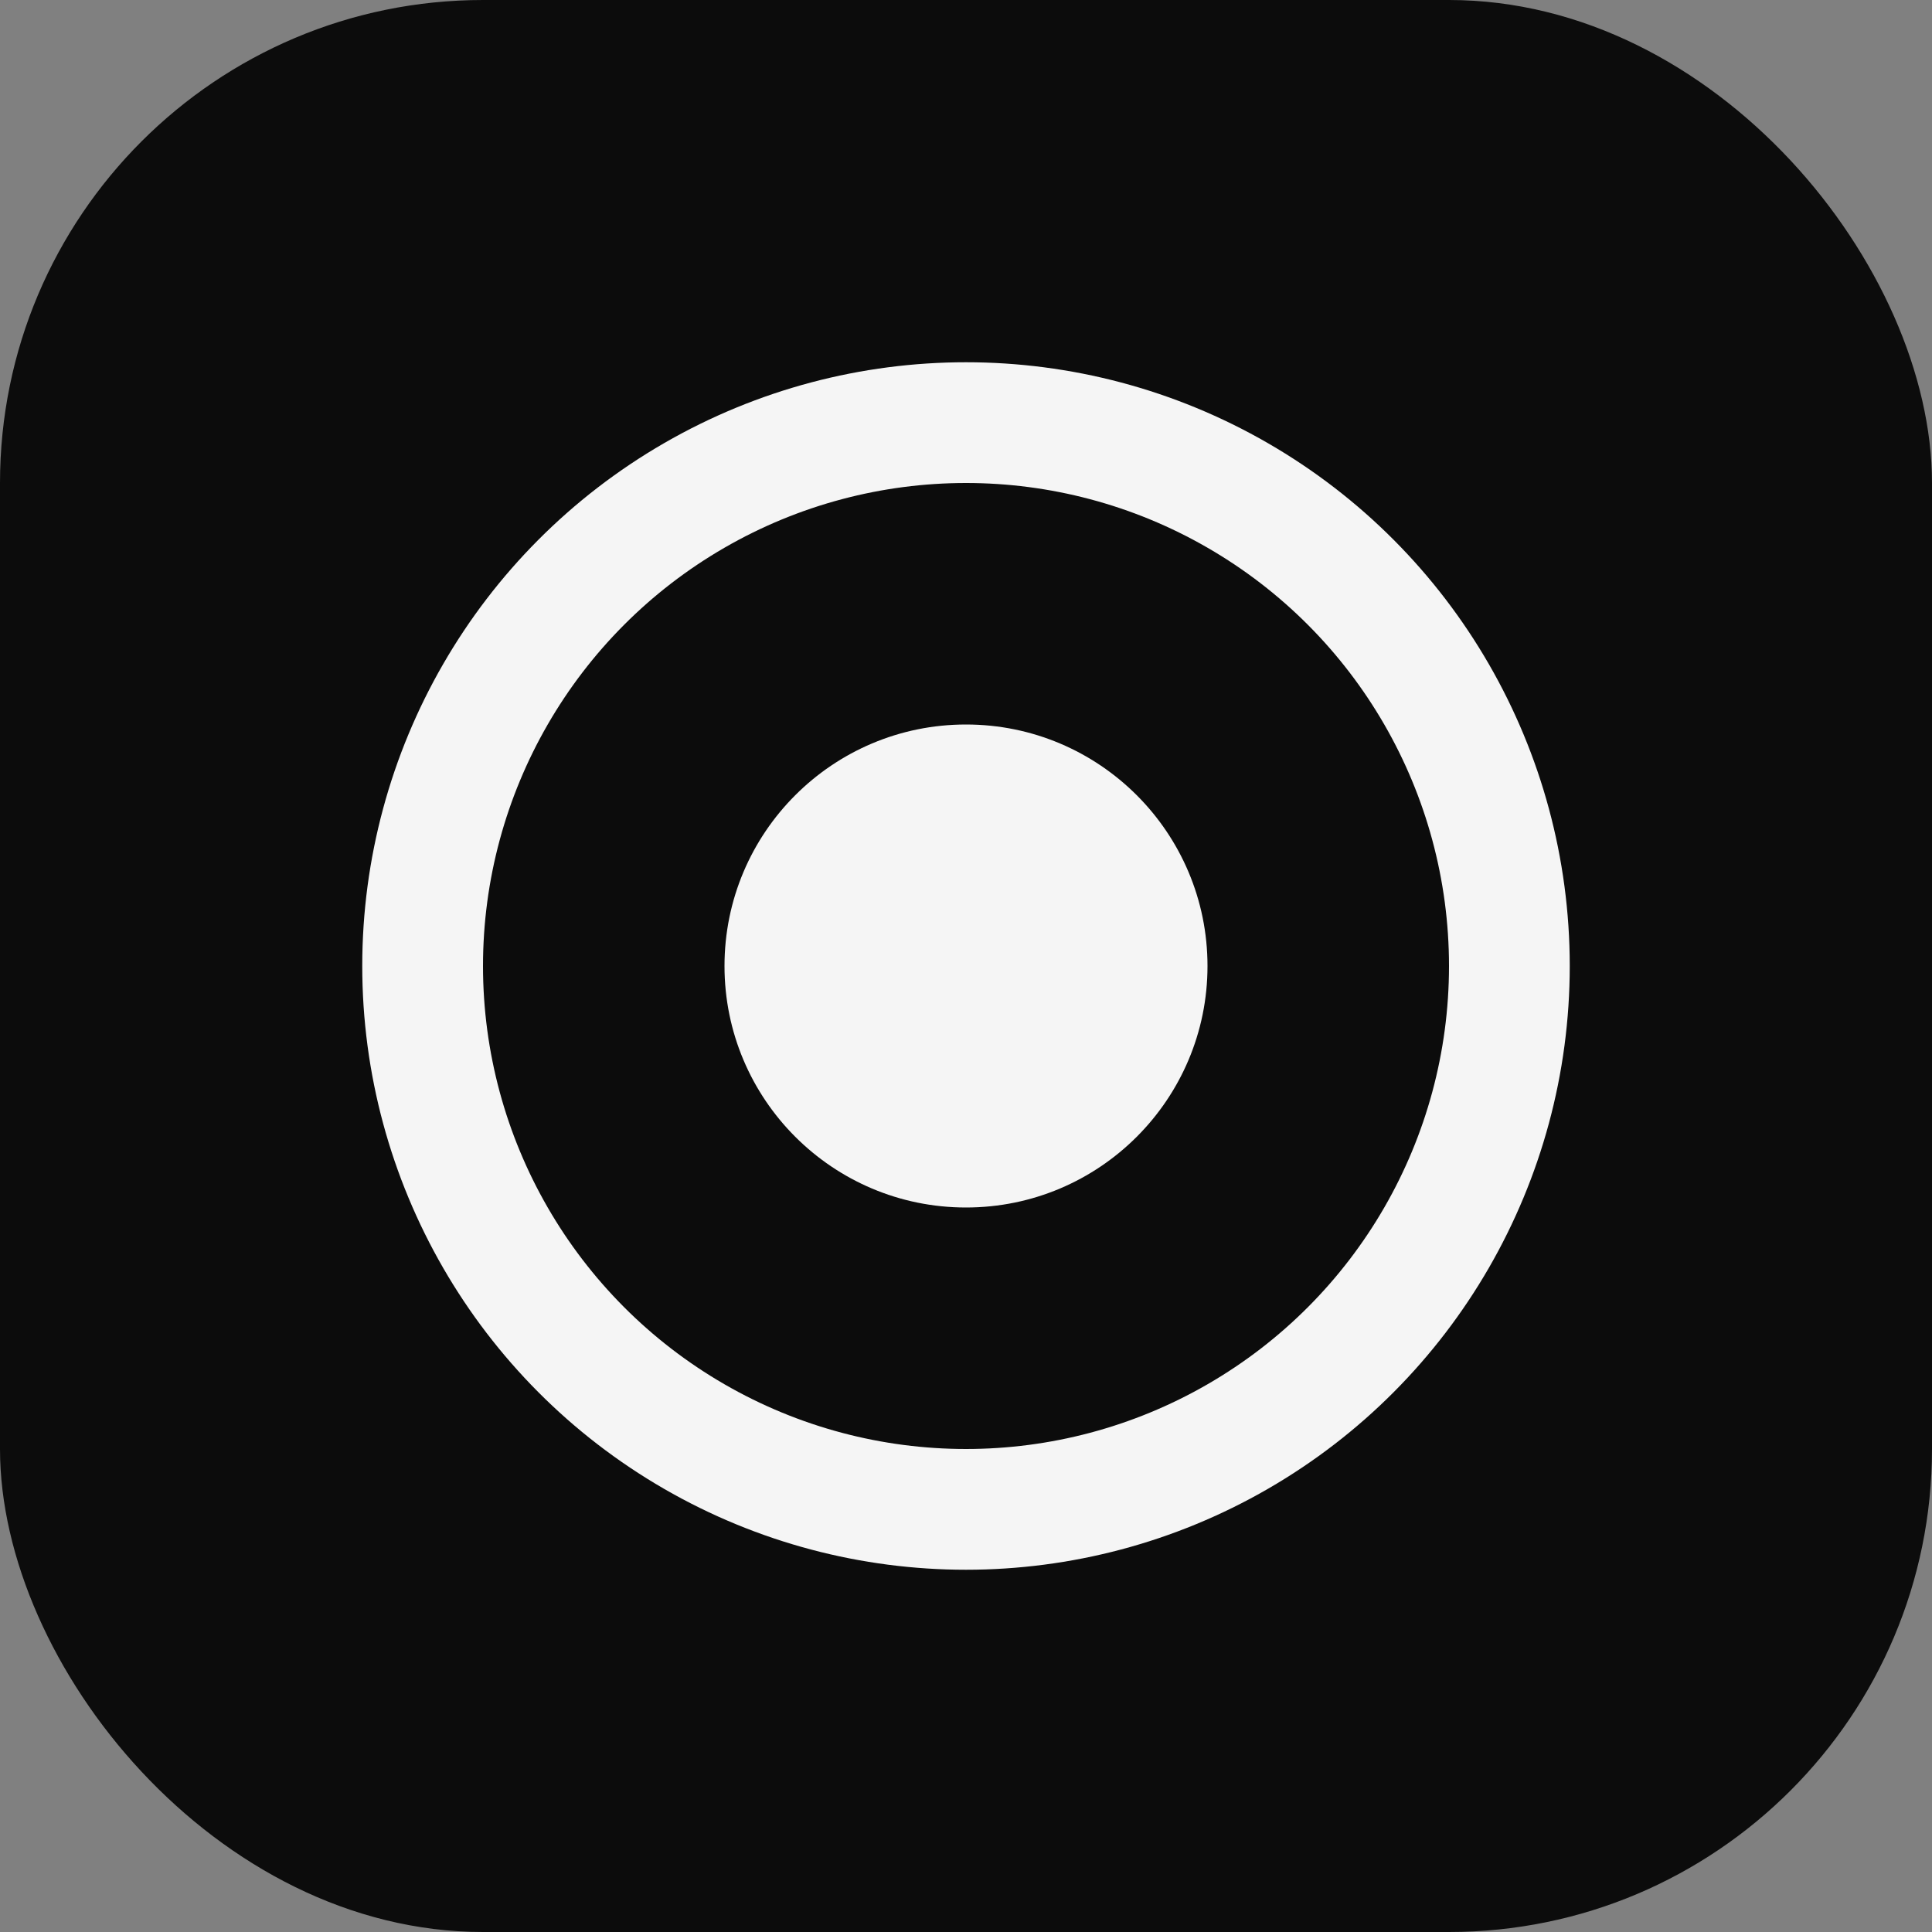 <svg width="64" height="64" viewBox="0 0 64 64" fill="none" xmlns="http://www.w3.org/2000/svg">
  <rect x="0" y="0" width="64" height="64" fill="#808080" stroke="none"/>
  <rect width="64" height="64" rx="16" fill="#0C0C0C"/>
  <circle cx="32" cy="32" r="18" fill="none" stroke="#F5F5F5" stroke-width="4"/>
  <circle cx="32" cy="32" r="8" fill="#F5F5F5"/>
</svg>

